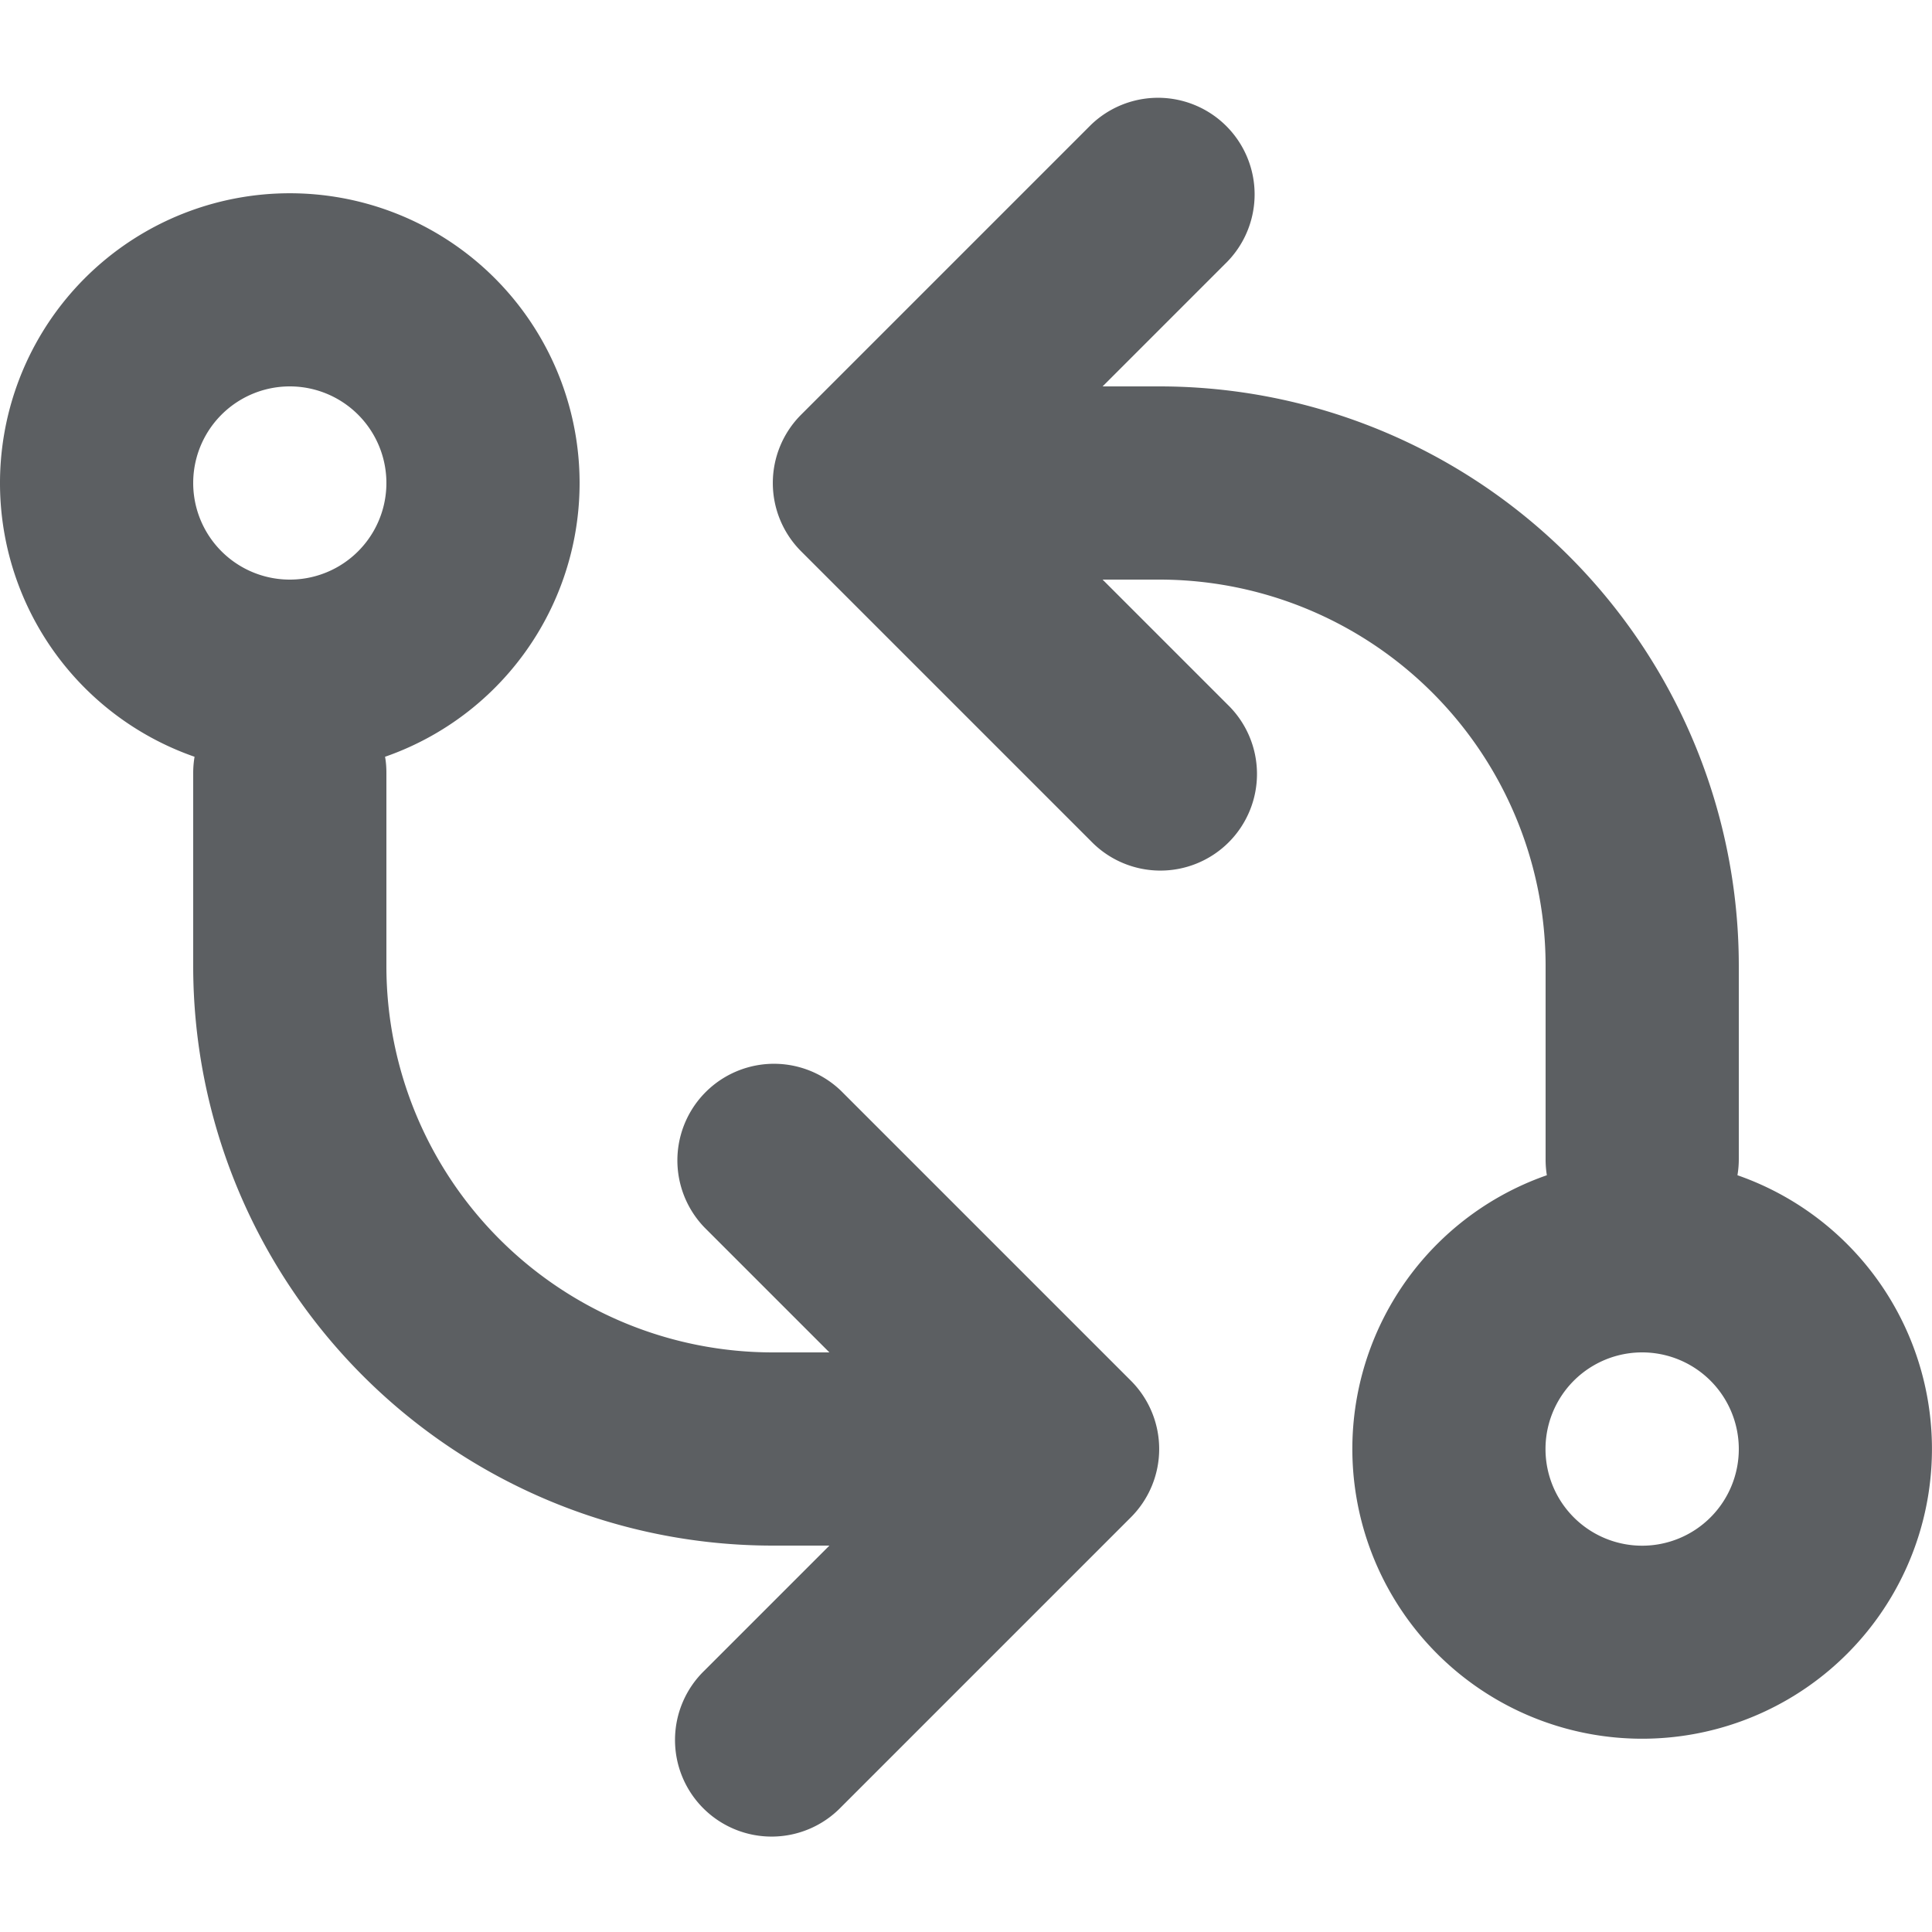 <?xml version="1.0" encoding="utf-8"?>
<svg width="800px" height="800px" viewBox="0 0 20 20" xmlns="http://www.w3.org/2000/svg"><path d="M17.986 12.166a3 3 0 11-1.973 0A1.003 1.003 0 0116 12V9.999A3.999 3.999 0 0012.001 6h-.587l1.293 1.293a1 1 0 11-1.414 1.414l-3-3a1 1 0 010-1.414l3-3a1 1 0 011.414 1.414L11.414 4h.587A5.999 5.999 0 0118 9.999V12c0 .057-.005.112-.014.166zm-14-4.332c.01.054.014.11.014.166v2.001A4 4 0 007.999 14h.587l-1.293-1.293a1 1 0 011.414-1.414l3 3a1 1 0 010 1.414l-3 3a1 1 0 11-1.414-1.414L8.586 16h-.587A6 6 0 012 10.001V8c0-.057.005-.112.014-.166a3 3 0 111.972 0zM4 5a1 1 0 10-2 0 1 1 0 002 0zm14 10a1 1 0 10-2.001.001A1 1 0 0018 15z" fill="#5C5F62"/></svg>